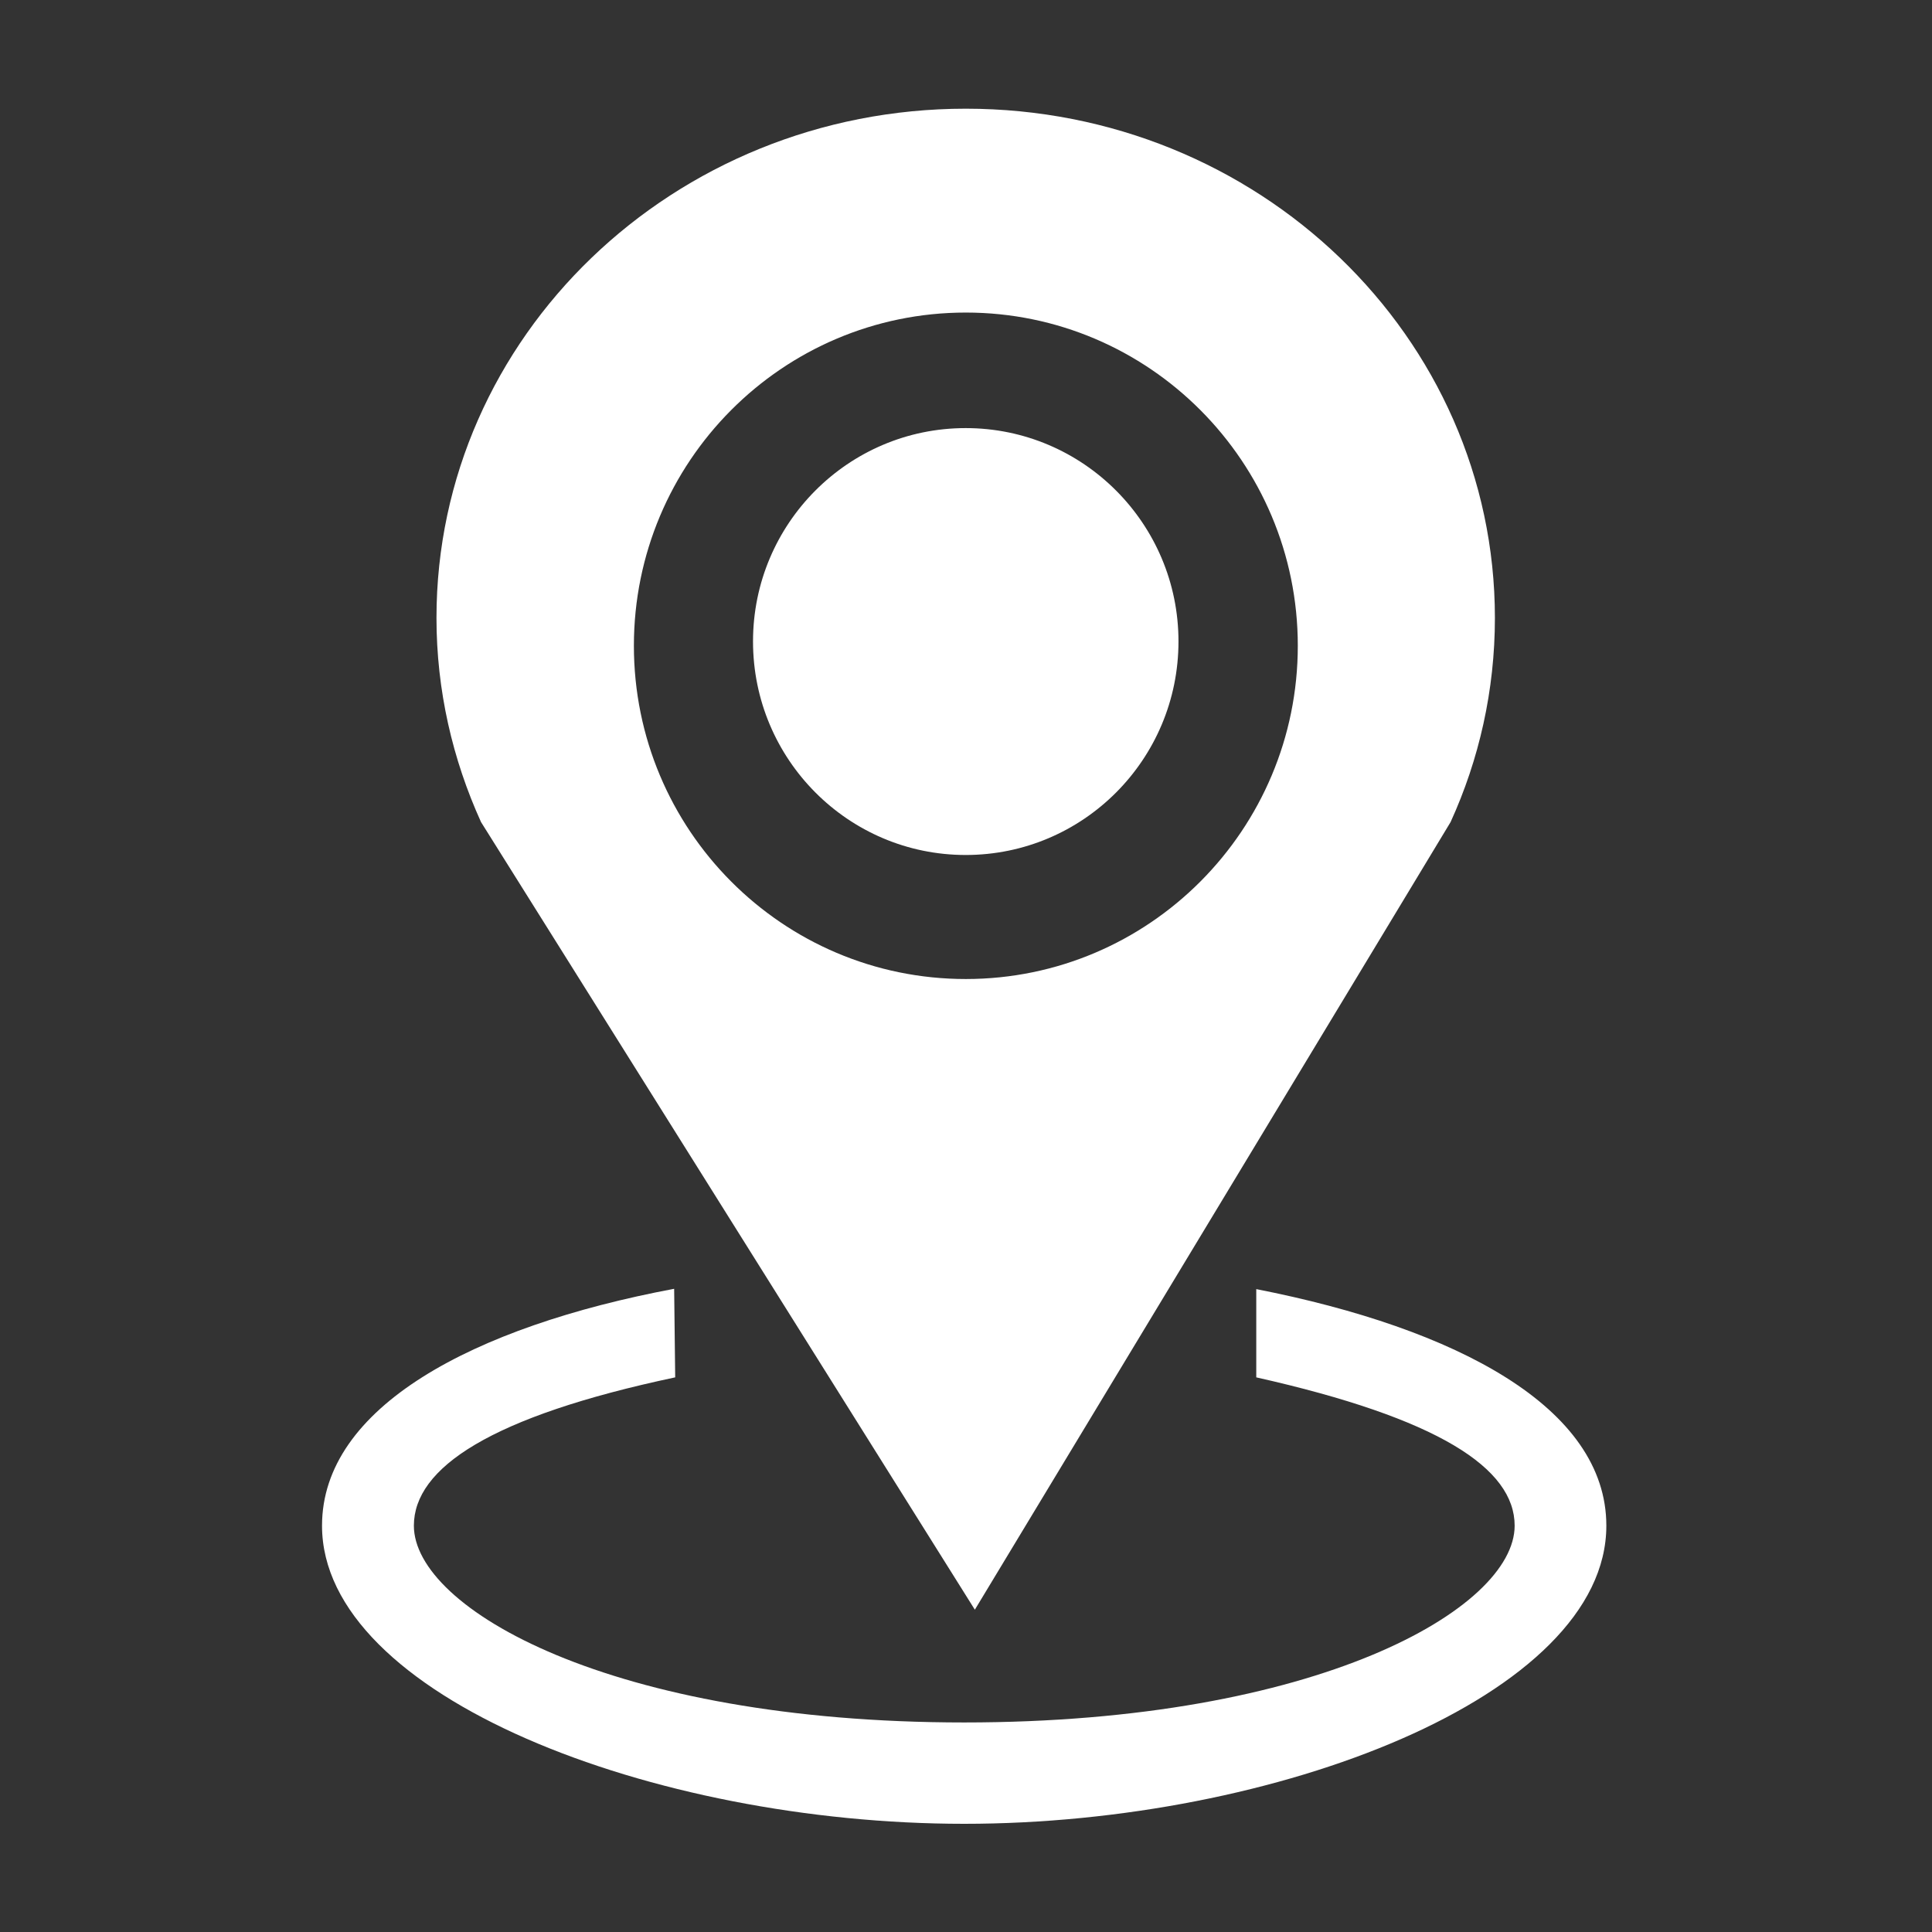 <svg width="50" height="50" viewBox="0 0 50 50" fill="none" xmlns="http://www.w3.org/2000/svg">
<rect x="0" y="0" width="50" height="50" fill="#333333" stroke="none"/>
<path fill-rule="evenodd" clip-rule="evenodd" d="M24.995 2.813C17.43 2.813 11.296 8.712 11.296 15.991C11.296 17.87 11.714 19.657 12.449 21.275L25.229 41.659L37.541 21.275C38.279 19.657 38.688 17.867 38.688 15.991C38.688 8.712 32.56 2.813 24.995 2.813ZM24.995 25.337C20.248 25.337 16.405 21.476 16.405 16.712C16.405 11.953 20.248 8.089 24.995 8.089C29.736 8.089 33.587 11.953 33.587 16.712C33.587 21.476 29.736 25.337 24.995 25.337ZM30.499 16.6C30.499 19.655 28.032 22.127 24.992 22.127C21.954 22.127 19.488 19.652 19.488 16.6C19.488 13.552 21.954 11.079 24.992 11.079C28.032 11.079 30.499 13.554 30.499 16.6Z" fill="white"/>
<path fill-rule="evenodd" clip-rule="evenodd" d="M17.474 35.646C12.694 36.659 10.711 37.989 10.711 39.485C10.711 41.626 15.807 44.577 24.953 44.577C34.099 44.577 39.199 41.626 39.199 39.485C39.199 37.995 37.226 36.704 32.512 35.646V33.362C37.705 34.381 41.572 36.427 41.572 39.485C41.572 43.895 33.008 47.2 24.953 47.2C16.898 47.2 8.334 43.895 8.334 39.485C8.334 36.422 12.226 34.336 17.447 33.354L17.474 35.646Z" fill="white"/>
</svg>
